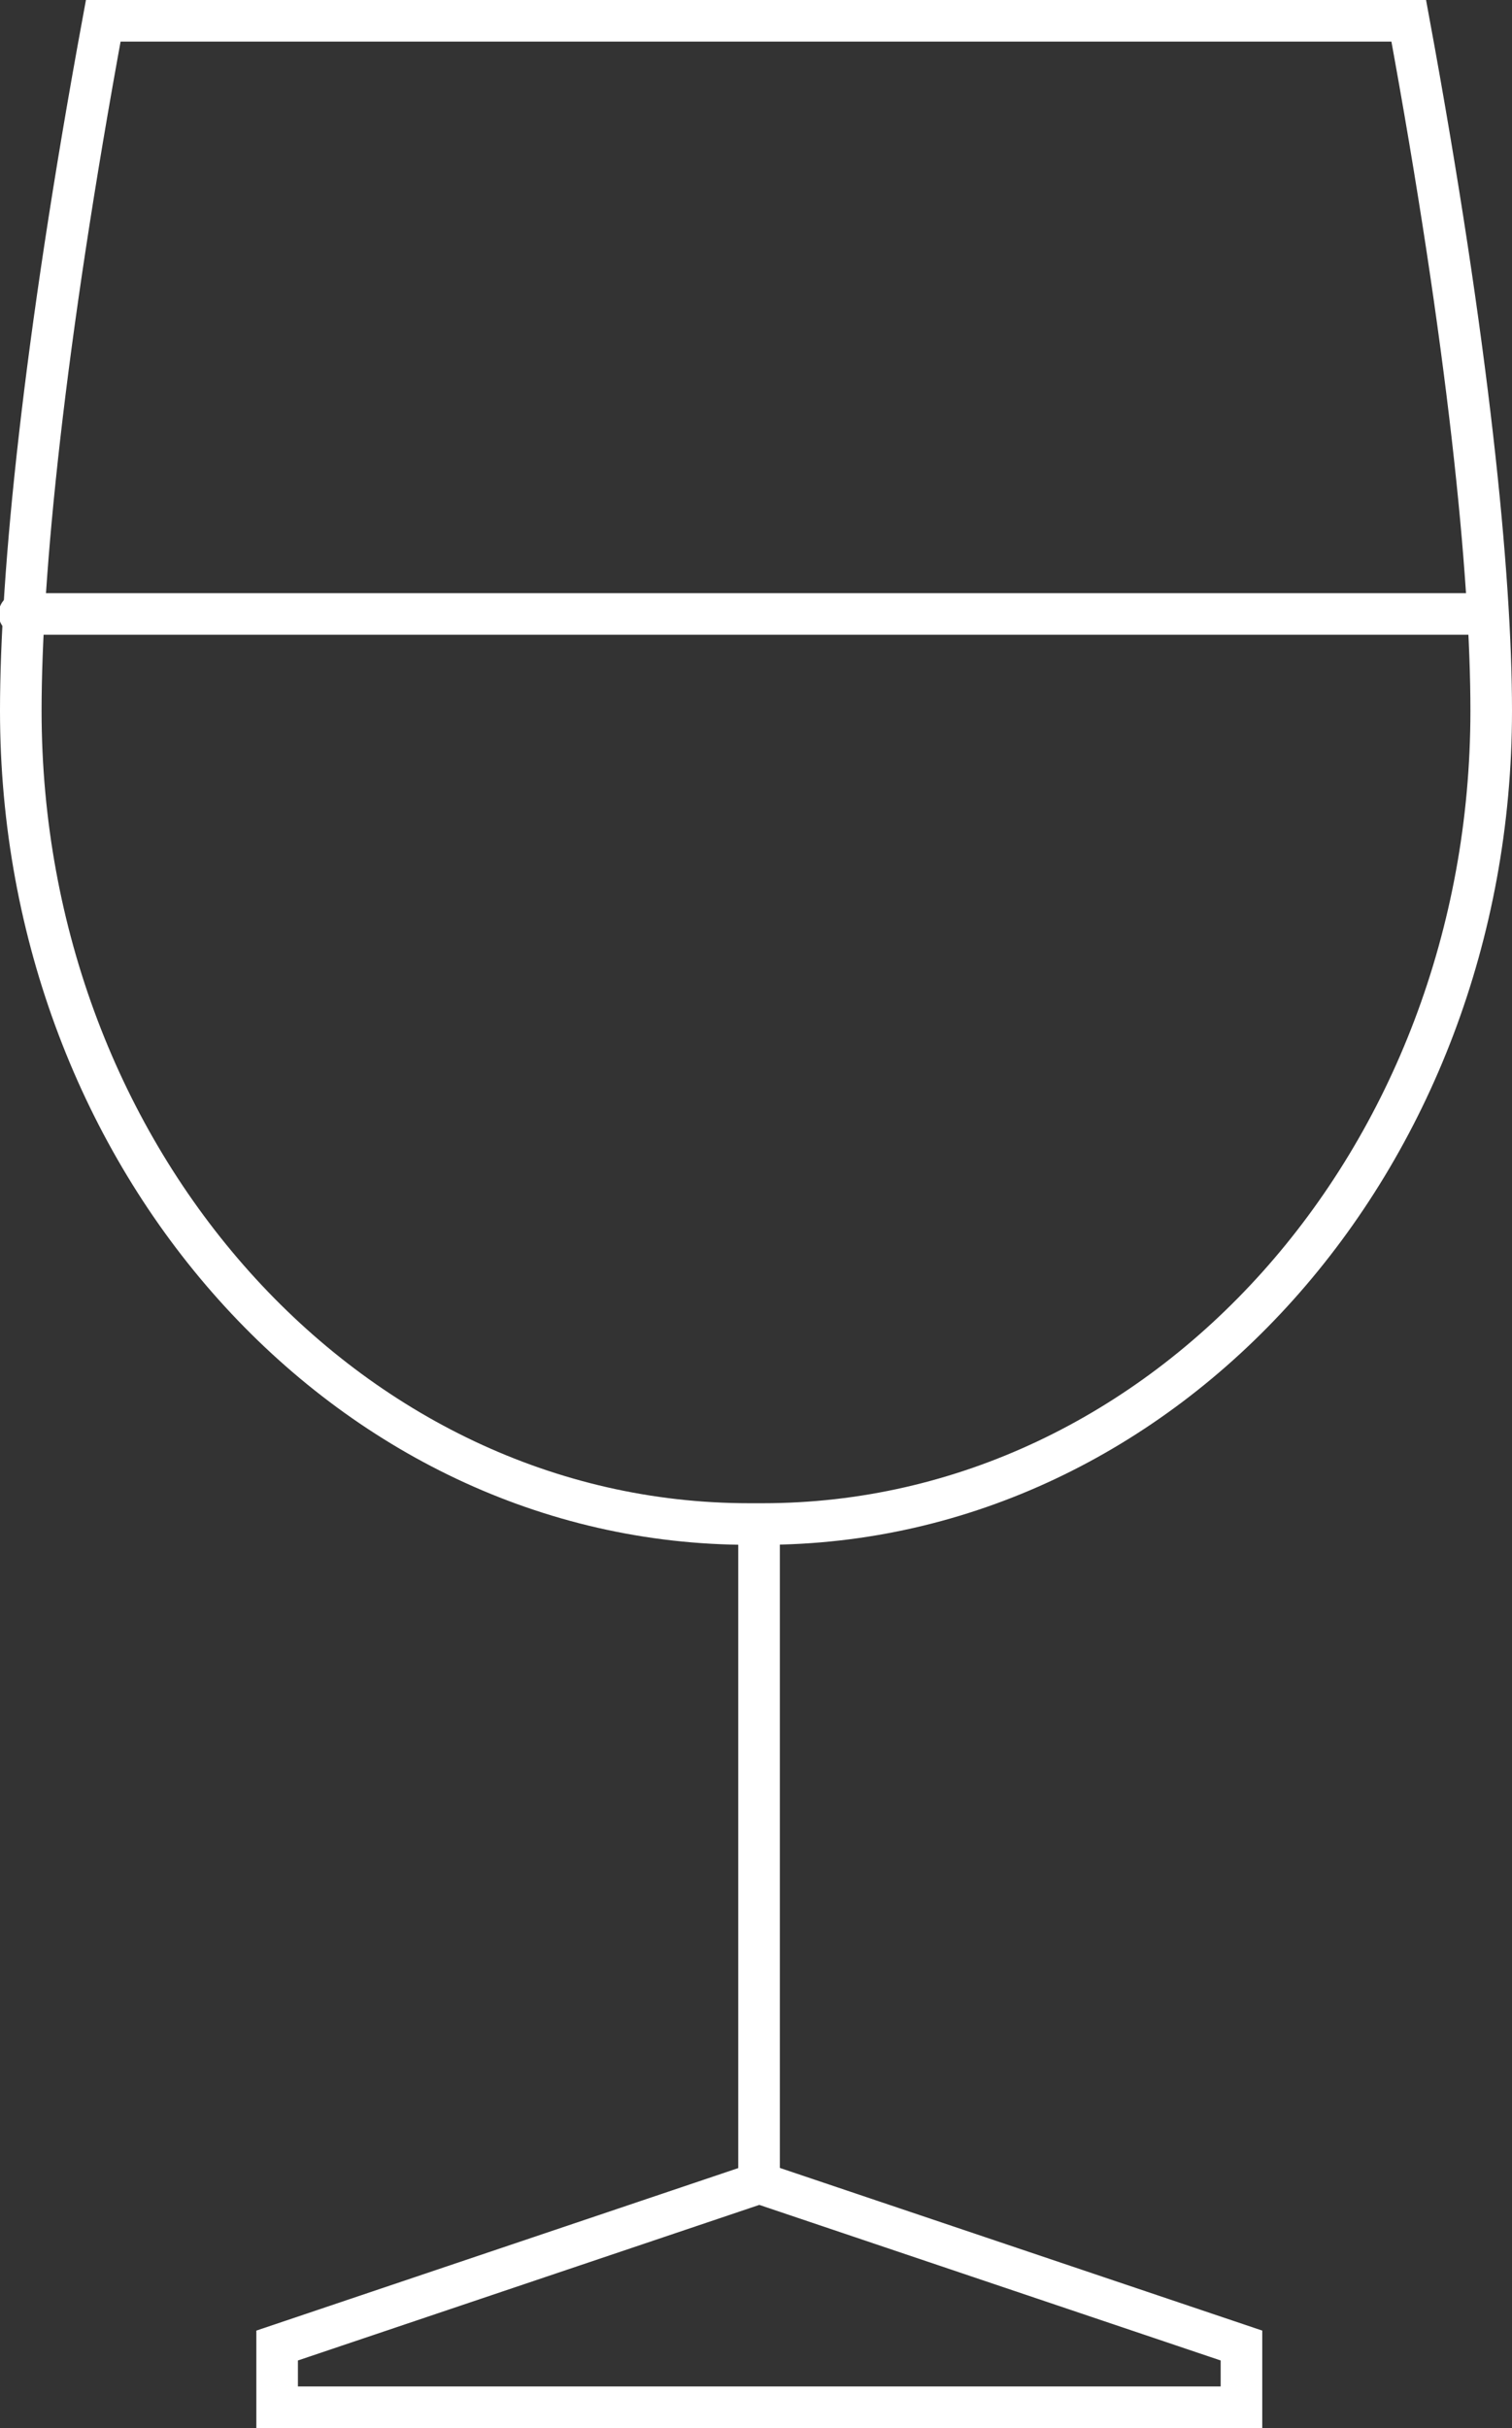 <?xml version="1.0" encoding="UTF-8"?> <svg xmlns="http://www.w3.org/2000/svg" xmlns:xlink="http://www.w3.org/1999/xlink" id="Group_337" data-name="Group 337" width="72.719" height="116.73" viewBox="0 0 72.719 116.73"><rect x="0" y="0" width="72.719" height="116.73" fill="#333333" stroke="none"/><defs><clipPath id="clip-path"><rect id="Rectangle_931" data-name="Rectangle 931" width="72.719" height="116.73" transform="translate(0 0)" fill="none" stroke="#fff" stroke-linecap="round" stroke-width="1"></rect></clipPath></defs><g id="Group_334" data-name="Group 334"><g id="Group_333" data-name="Group 333" clip-path="url(#clip-path)"><path id="Path_289" data-name="Path 289" d="M36.528,104.944l-23.2,7.82v2.967H59.708v-2.967l-23.2-7.82" fill="none" stroke="#fff" stroke-linecap="round" stroke-width="2"></path></g></g><line id="Line_3" data-name="Line 3" y2="31.443" transform="translate(36.506 73.5)" fill="none" stroke="#fff" stroke-linecap="round" stroke-width="2"></line><g id="Group_336" data-name="Group 336"><g id="Group_335" data-name="Group 335" clip-path="url(#clip-path)"><path id="Path_290" data-name="Path 290" d="M67.753,1c2.874,15.595,3.966,26.648,3.966,33.169,0,21.6-15.682,39.1-35.028,39.1h-.664C16.682,73.27,1,55.764,1,34.169,1,27.648,2.092,16.595,4.966,1Z" fill="none" stroke="#fff" stroke-linecap="round" stroke-width="2"></path><line id="Line_4" data-name="Line 4" x2="70.584" transform="translate(0.933 29.517)" fill="none" stroke="#fff" stroke-linecap="round" stroke-width="2"></line></g></g></svg> 